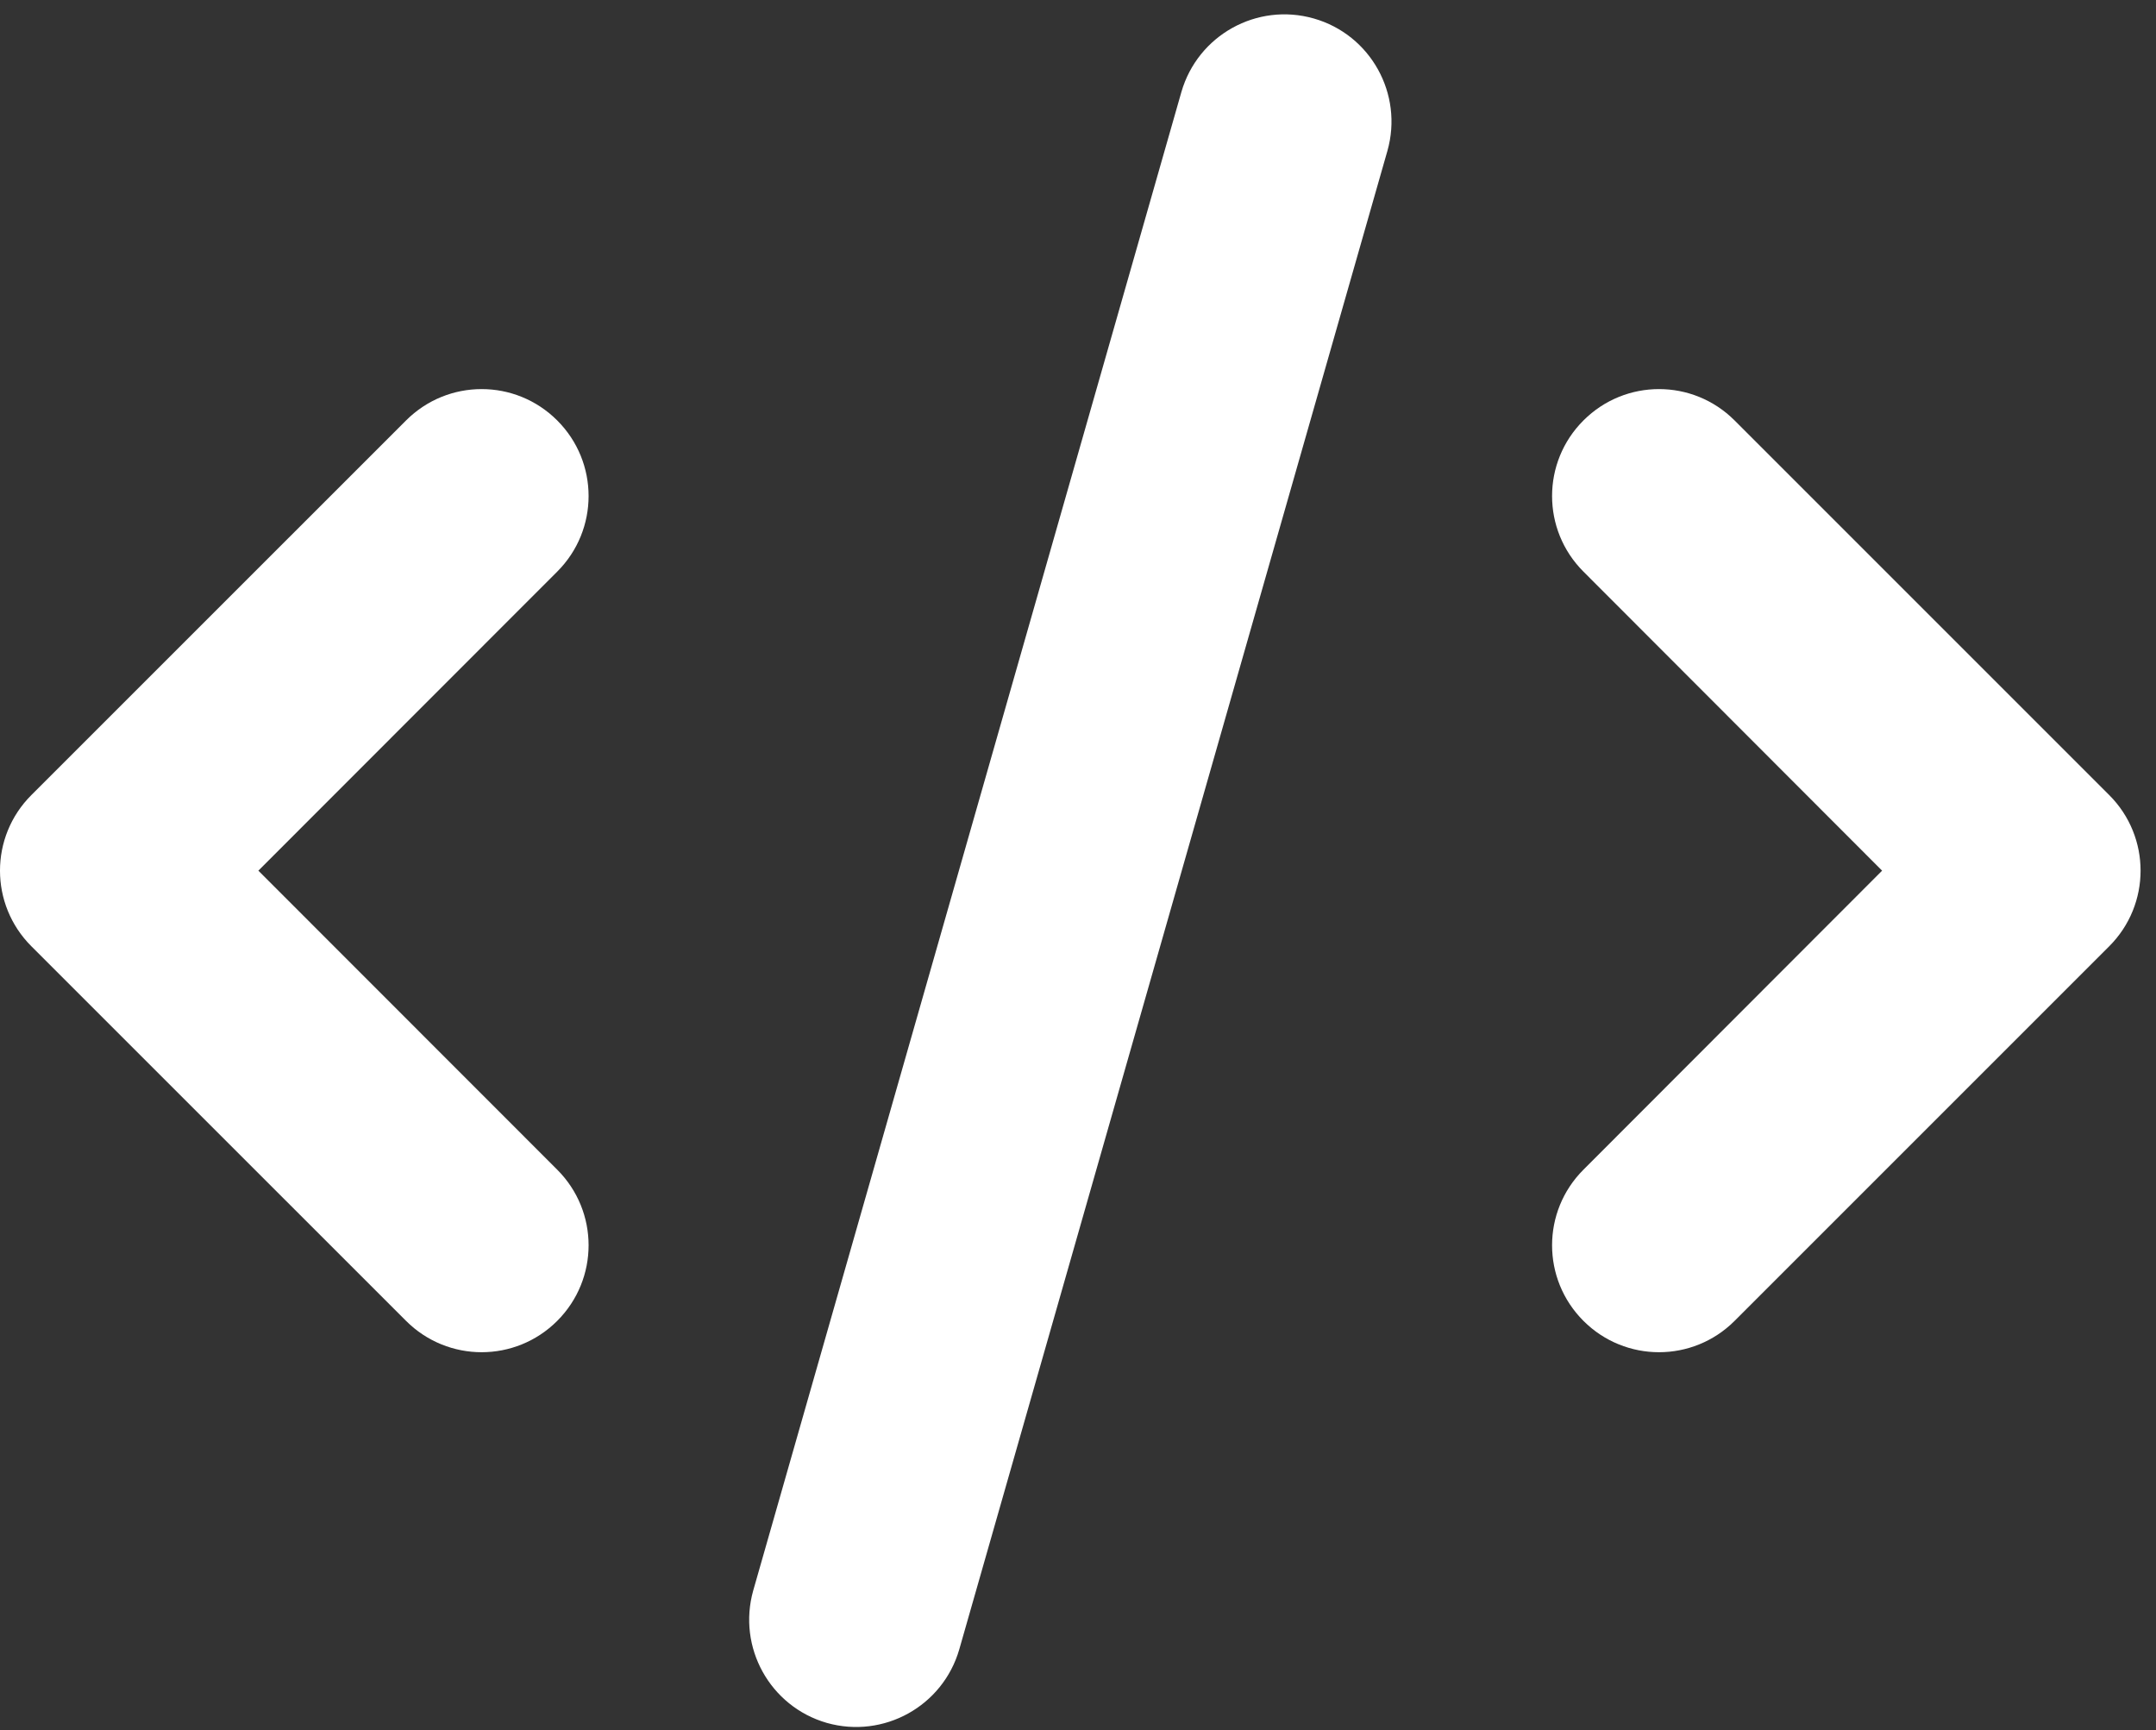<svg width="81" height="65" viewBox="0 0 81 65" fill="none" xmlns="http://www.w3.org/2000/svg">
<rect x="0" y="0" width="81" height="65" fill="#333333" stroke="none"/>
<g clip-path="url(#clip0_11671_347)">
<path d="M52.125 5.666L36.04 61.964C35.424 64.1 33.2 65.332 31.064 64.728C28.927 64.113 27.696 61.888 28.299 59.752L44.384 3.457C45 1.321 47.224 0.085 49.36 0.695C51.496 1.305 52.728 3.531 52.125 5.666ZM65.168 15.796L79.243 29.87C80.813 31.44 80.813 33.979 79.243 35.55L65.168 49.624C63.598 51.194 61.059 51.194 59.489 49.624C57.918 48.053 57.918 45.515 59.489 43.944L70.71 32.71L59.489 21.475C57.918 19.905 57.918 17.366 59.489 15.796C61.059 14.225 63.598 14.225 65.168 15.796ZM20.935 21.475L9.707 32.71L20.935 43.944C22.506 45.515 22.506 48.053 20.935 49.624C19.364 51.194 16.826 51.194 15.255 49.624L1.178 35.55C-0.393 33.979 -0.393 31.44 1.178 29.87L15.255 15.796C16.826 14.225 19.364 14.225 20.935 15.796C22.506 17.366 22.506 19.905 20.935 21.475Z" fill="white"/>
</g>
<defs>
<clipPath id="clip0_11671_347">
<rect width="81" height="65" fill="white"/>
</clipPath>
</defs>
</svg>
